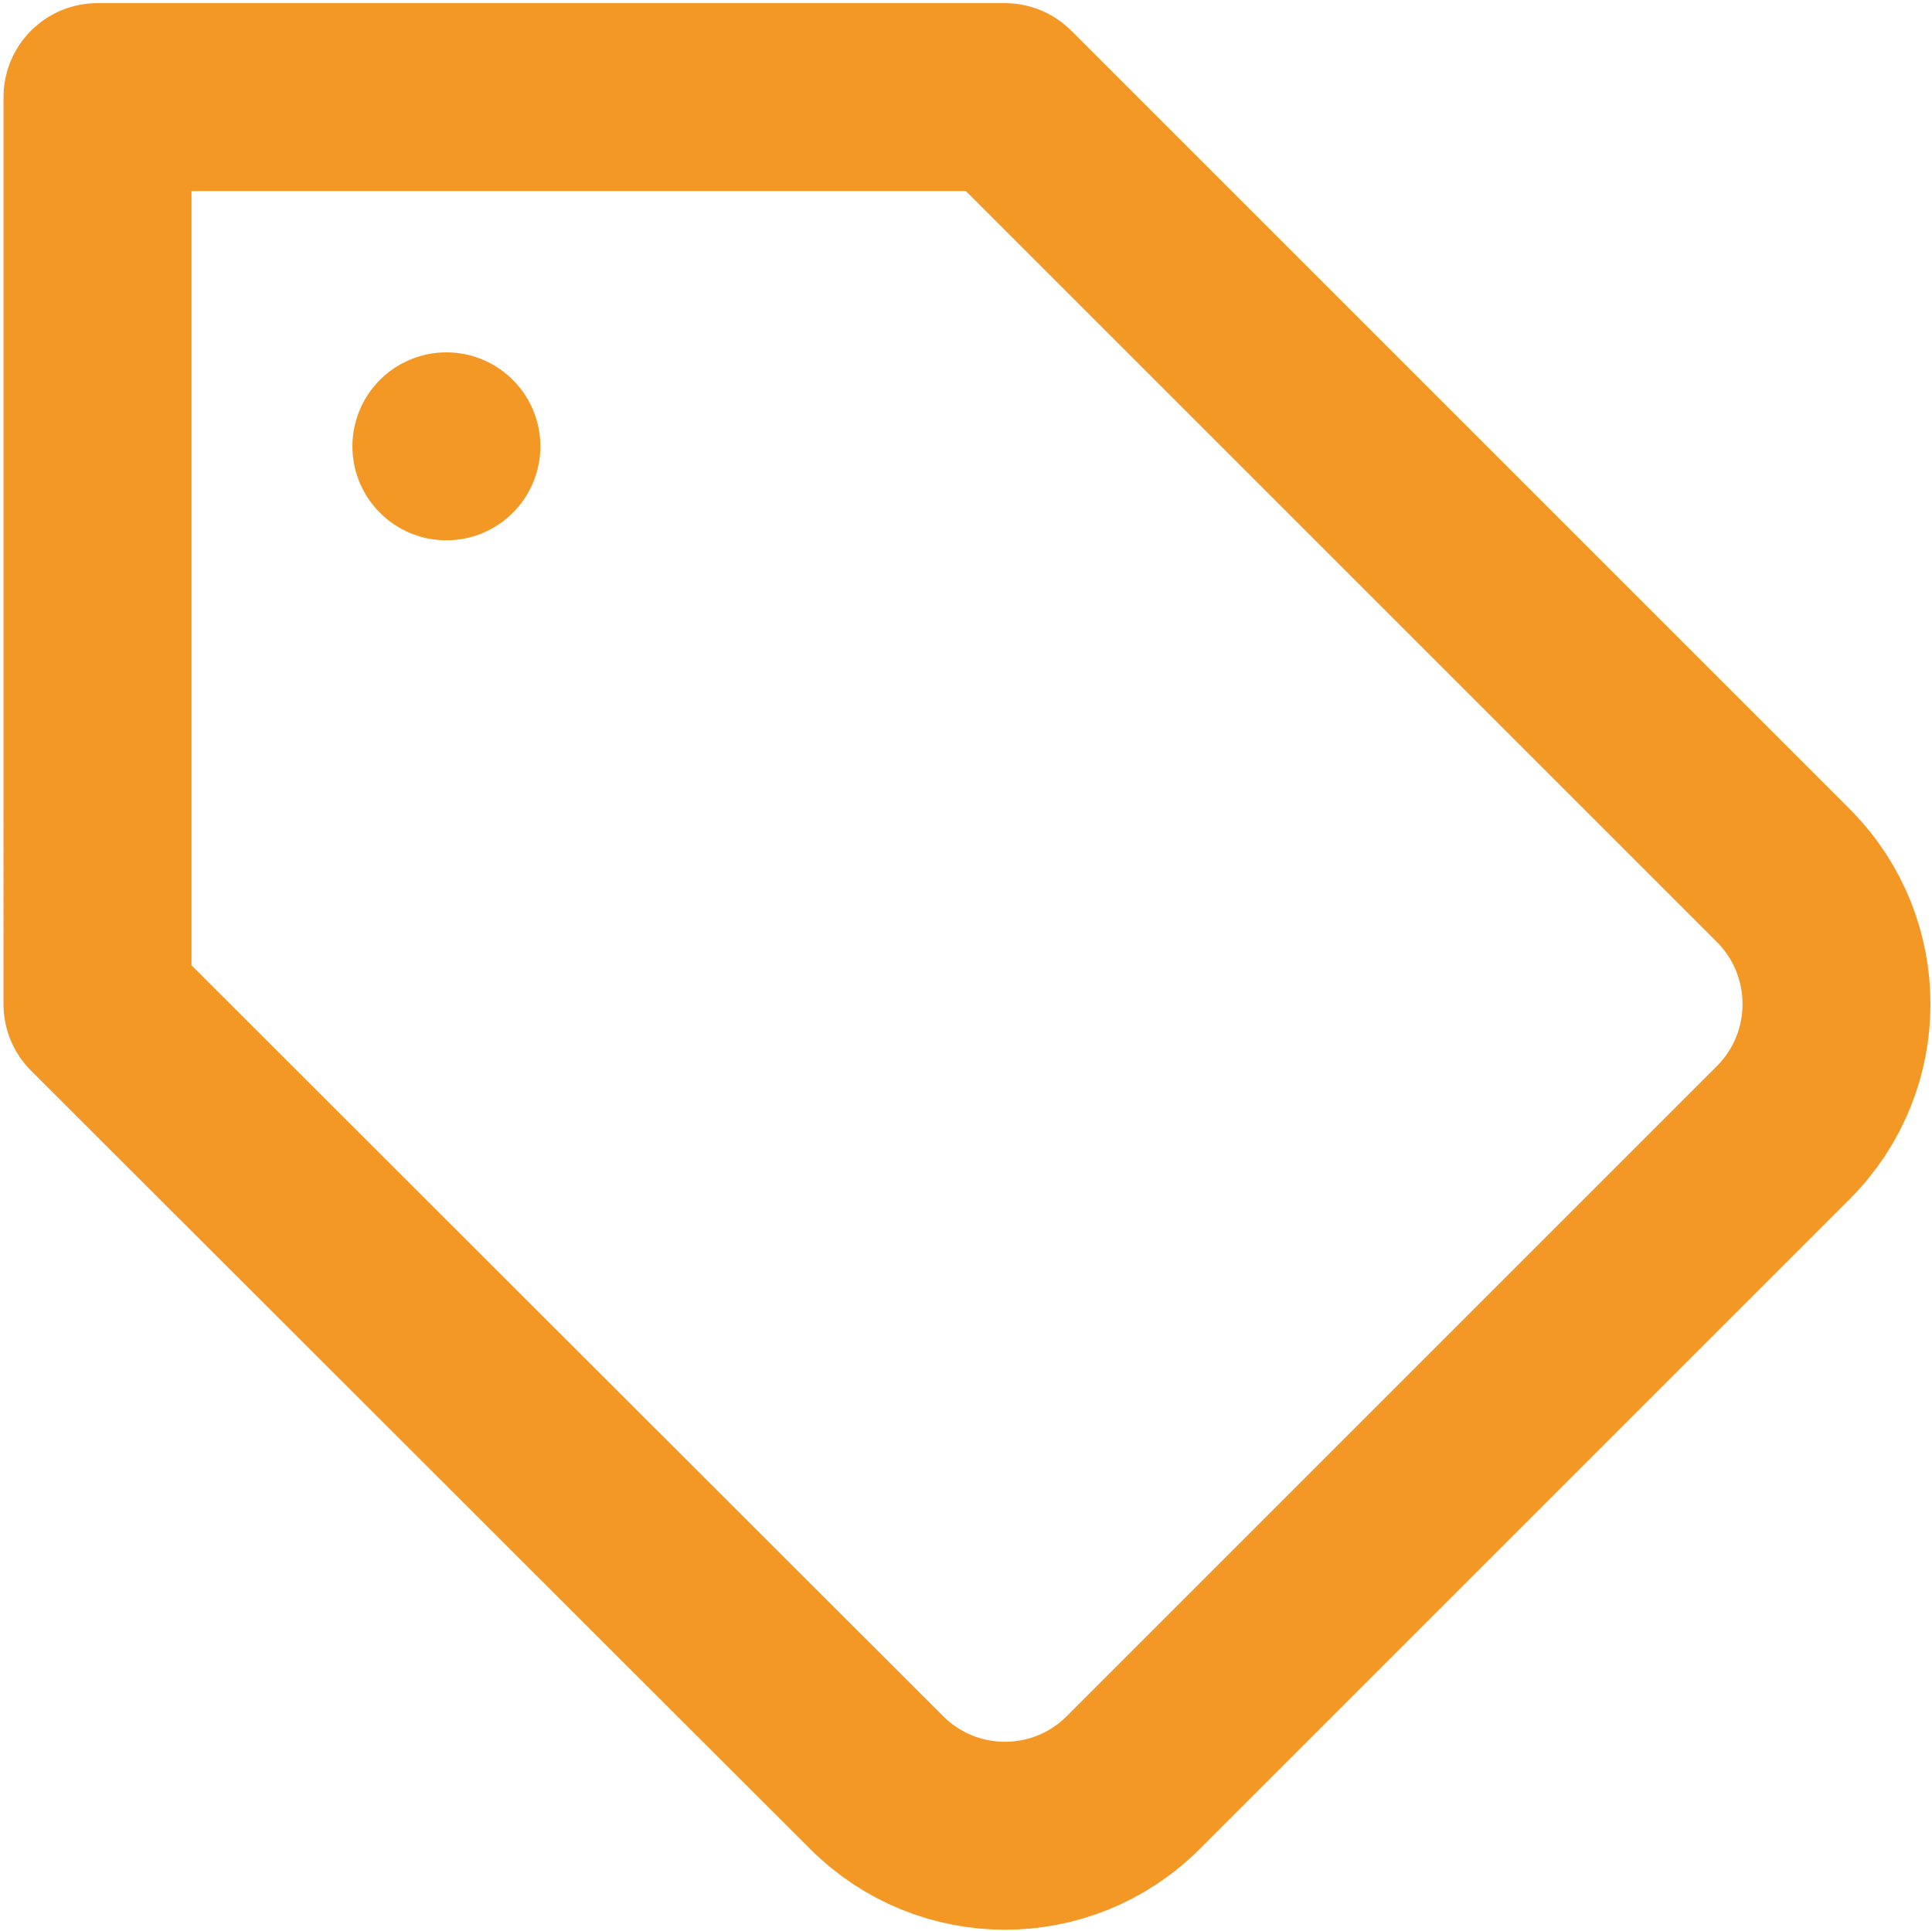 <?xml version="1.0" encoding="utf-8"?>
<!-- Generator: Adobe Illustrator 27.2.0, SVG Export Plug-In . SVG Version: 6.00 Build 0)  -->
<svg version="1.1" id="Ebene_2_00000130616698089174600190000002885722516131298222_"
	 xmlns="http://www.w3.org/2000/svg" xmlns:xlink="http://www.w3.org/1999/xlink" x="0px" y="0px" viewBox="0 0 493.4 493.2"
	 style="enable-background:new 0 0 493.4 493.2;" xml:space="preserve">
<style type="text/css">
	.st0{fill:none;stroke:#F39725;stroke-width:48;stroke-linecap:round;stroke-linejoin:round;}
</style>
<g id="Gruppe_732">
	<g id="Icon_feather-tag">
		<path id="Pfad_1" class="st0" d="M455.5,289.2L289.4,455.3c-18.1,18.1-47.4,18.1-65.5,0c0,0,0,0,0,0l-199-198.8V24.8h231.7
			l199,199C473.5,241.9,473.5,271.1,455.5,289.2L455.5,289.2z"/>
		<path id="Pfad_2" class="st0" d="M114,114L114,114"/>
	</g>
</g>
</svg>
